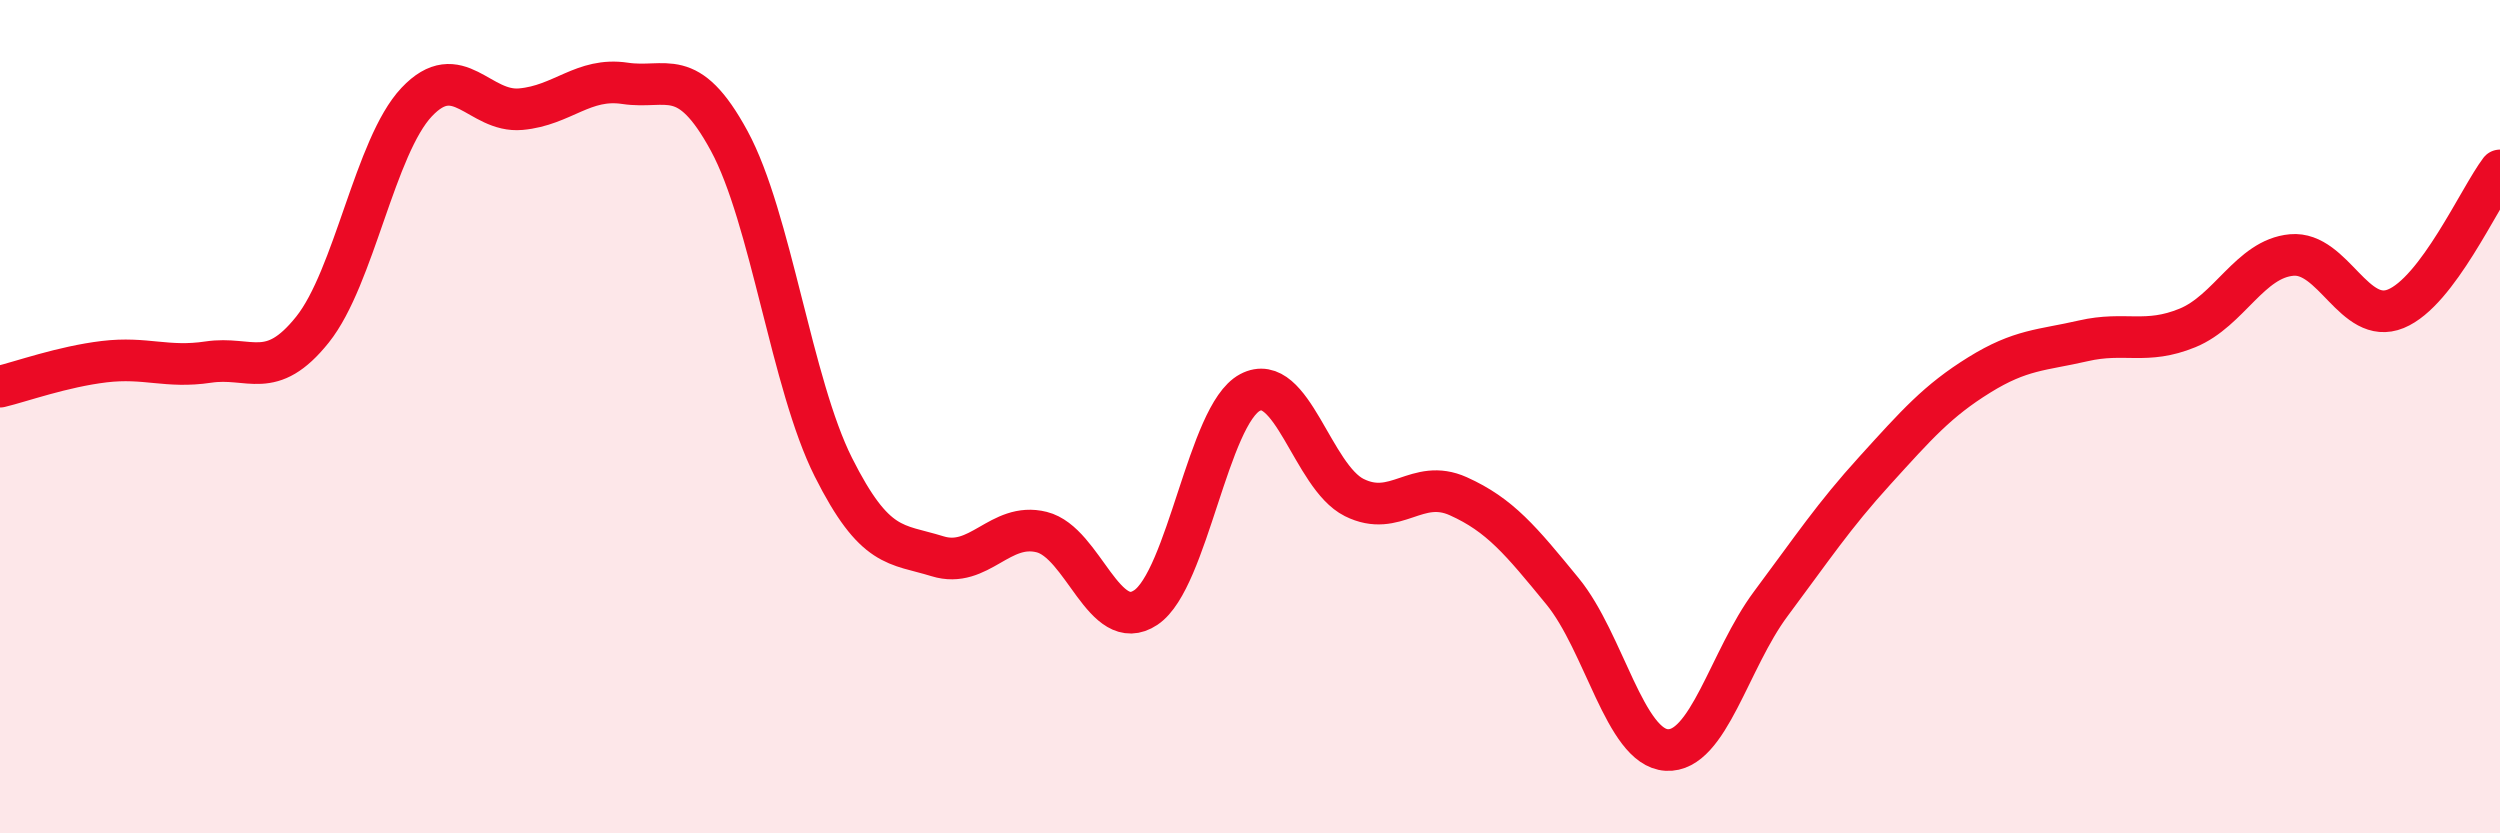 
    <svg width="60" height="20" viewBox="0 0 60 20" xmlns="http://www.w3.org/2000/svg">
      <path
        d="M 0,9.28 C 0.5,9.16 1.5,8.8 2.5,8.68 C 3.5,8.56 4,8.84 5,8.69 C 6,8.54 6.5,9.16 7.5,7.91 C 8.5,6.66 9,3.51 10,2.45 C 11,1.39 11.5,2.71 12.5,2.62 C 13.5,2.53 14,1.85 15,2 C 16,2.15 16.5,1.54 17.5,3.38 C 18.5,5.22 19,9.22 20,11.21 C 21,13.2 21.5,13.04 22.5,13.35 C 23.5,13.66 24,12.52 25,12.77 C 26,13.02 26.5,15.25 27.5,14.58 C 28.5,13.91 29,9.95 30,9.42 C 31,8.89 31.5,11.44 32.5,11.94 C 33.5,12.44 34,11.46 35,11.91 C 36,12.36 36.5,12.97 37.5,14.19 C 38.5,15.41 39,17.94 40,18 C 41,18.06 41.5,15.83 42.5,14.49 C 43.5,13.15 44,12.39 45,11.29 C 46,10.19 46.5,9.62 47.5,9 C 48.5,8.38 49,8.41 50,8.18 C 51,7.95 51.5,8.28 52.5,7.87 C 53.5,7.46 54,6.21 55,6.12 C 56,6.03 56.5,7.82 57.5,7.41 C 58.5,7 59.5,4.75 60,4.09L60 20L0 20Z"
        fill="#EB0A25"
        opacity="0.1"
        stroke-linecap="round"
        stroke-linejoin="round"
      />
      <path
        d="M 0,9.28 C 0.5,9.16 1.5,8.8 2.5,8.68 C 3.5,8.56 4,8.84 5,8.69 C 6,8.54 6.5,9.16 7.5,7.91 C 8.5,6.66 9,3.51 10,2.45 C 11,1.39 11.5,2.71 12.5,2.62 C 13.5,2.53 14,1.85 15,2 C 16,2.15 16.5,1.54 17.5,3.38 C 18.5,5.22 19,9.22 20,11.21 C 21,13.2 21.5,13.04 22.5,13.35 C 23.5,13.66 24,12.52 25,12.77 C 26,13.02 26.5,15.25 27.5,14.58 C 28.5,13.91 29,9.95 30,9.42 C 31,8.89 31.5,11.44 32.5,11.94 C 33.5,12.44 34,11.46 35,11.91 C 36,12.36 36.5,12.97 37.5,14.19 C 38.5,15.41 39,17.94 40,18 C 41,18.06 41.5,15.83 42.5,14.49 C 43.5,13.15 44,12.39 45,11.29 C 46,10.19 46.5,9.62 47.5,9 C 48.5,8.38 49,8.41 50,8.18 C 51,7.95 51.5,8.28 52.5,7.87 C 53.5,7.46 54,6.21 55,6.12 C 56,6.03 56.5,7.82 57.5,7.41 C 58.5,7 59.5,4.75 60,4.09"
        stroke="#EB0A25"
        stroke-width="1"
        fill="none"
        stroke-linecap="round"
        stroke-linejoin="round"
      />
    </svg>
  